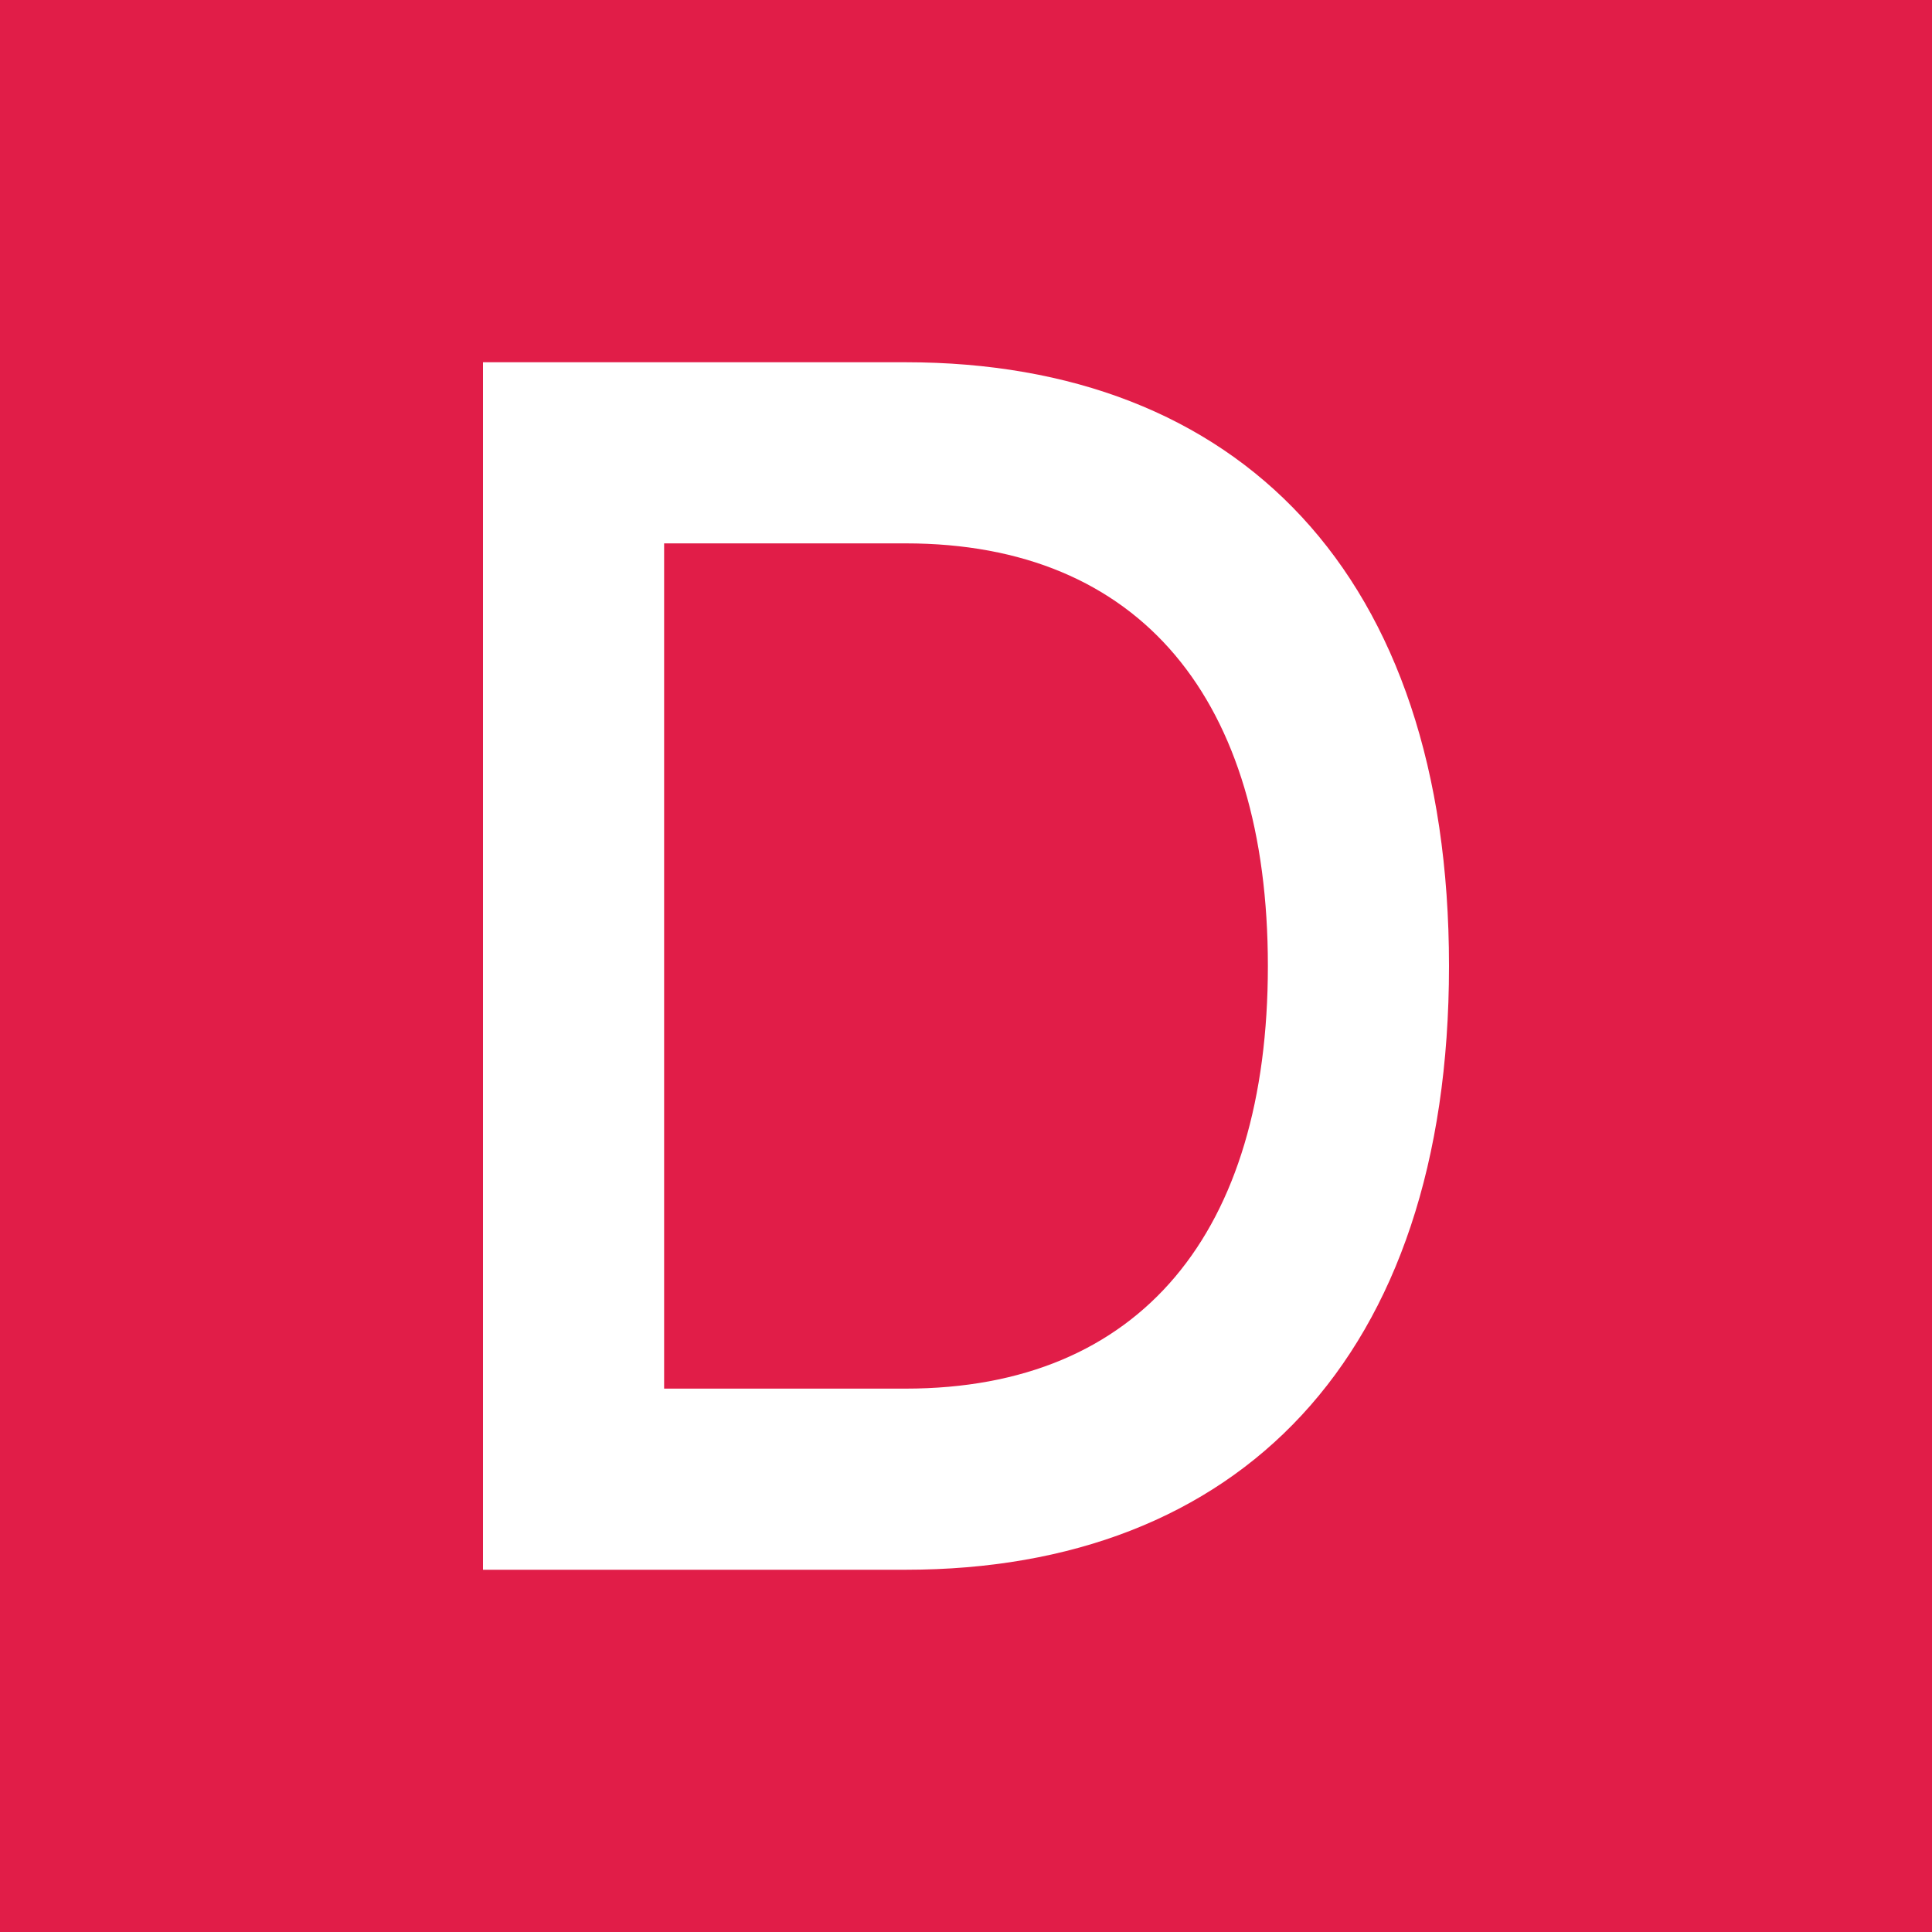 <svg xmlns="http://www.w3.org/2000/svg" viewBox="0 0 32 32" width="32" height="32">
  <rect width="32" height="32" fill="#E11D48"/>
  <path d="M8 6h7c5.5 0 9 3.5 9 10s-3.5 10-9 10H8V6zm3 17h4c3.9 0 6-2.6 6-7s-2.1-7-6-7h-4v14z" fill="#FFFFFF"/>
</svg>